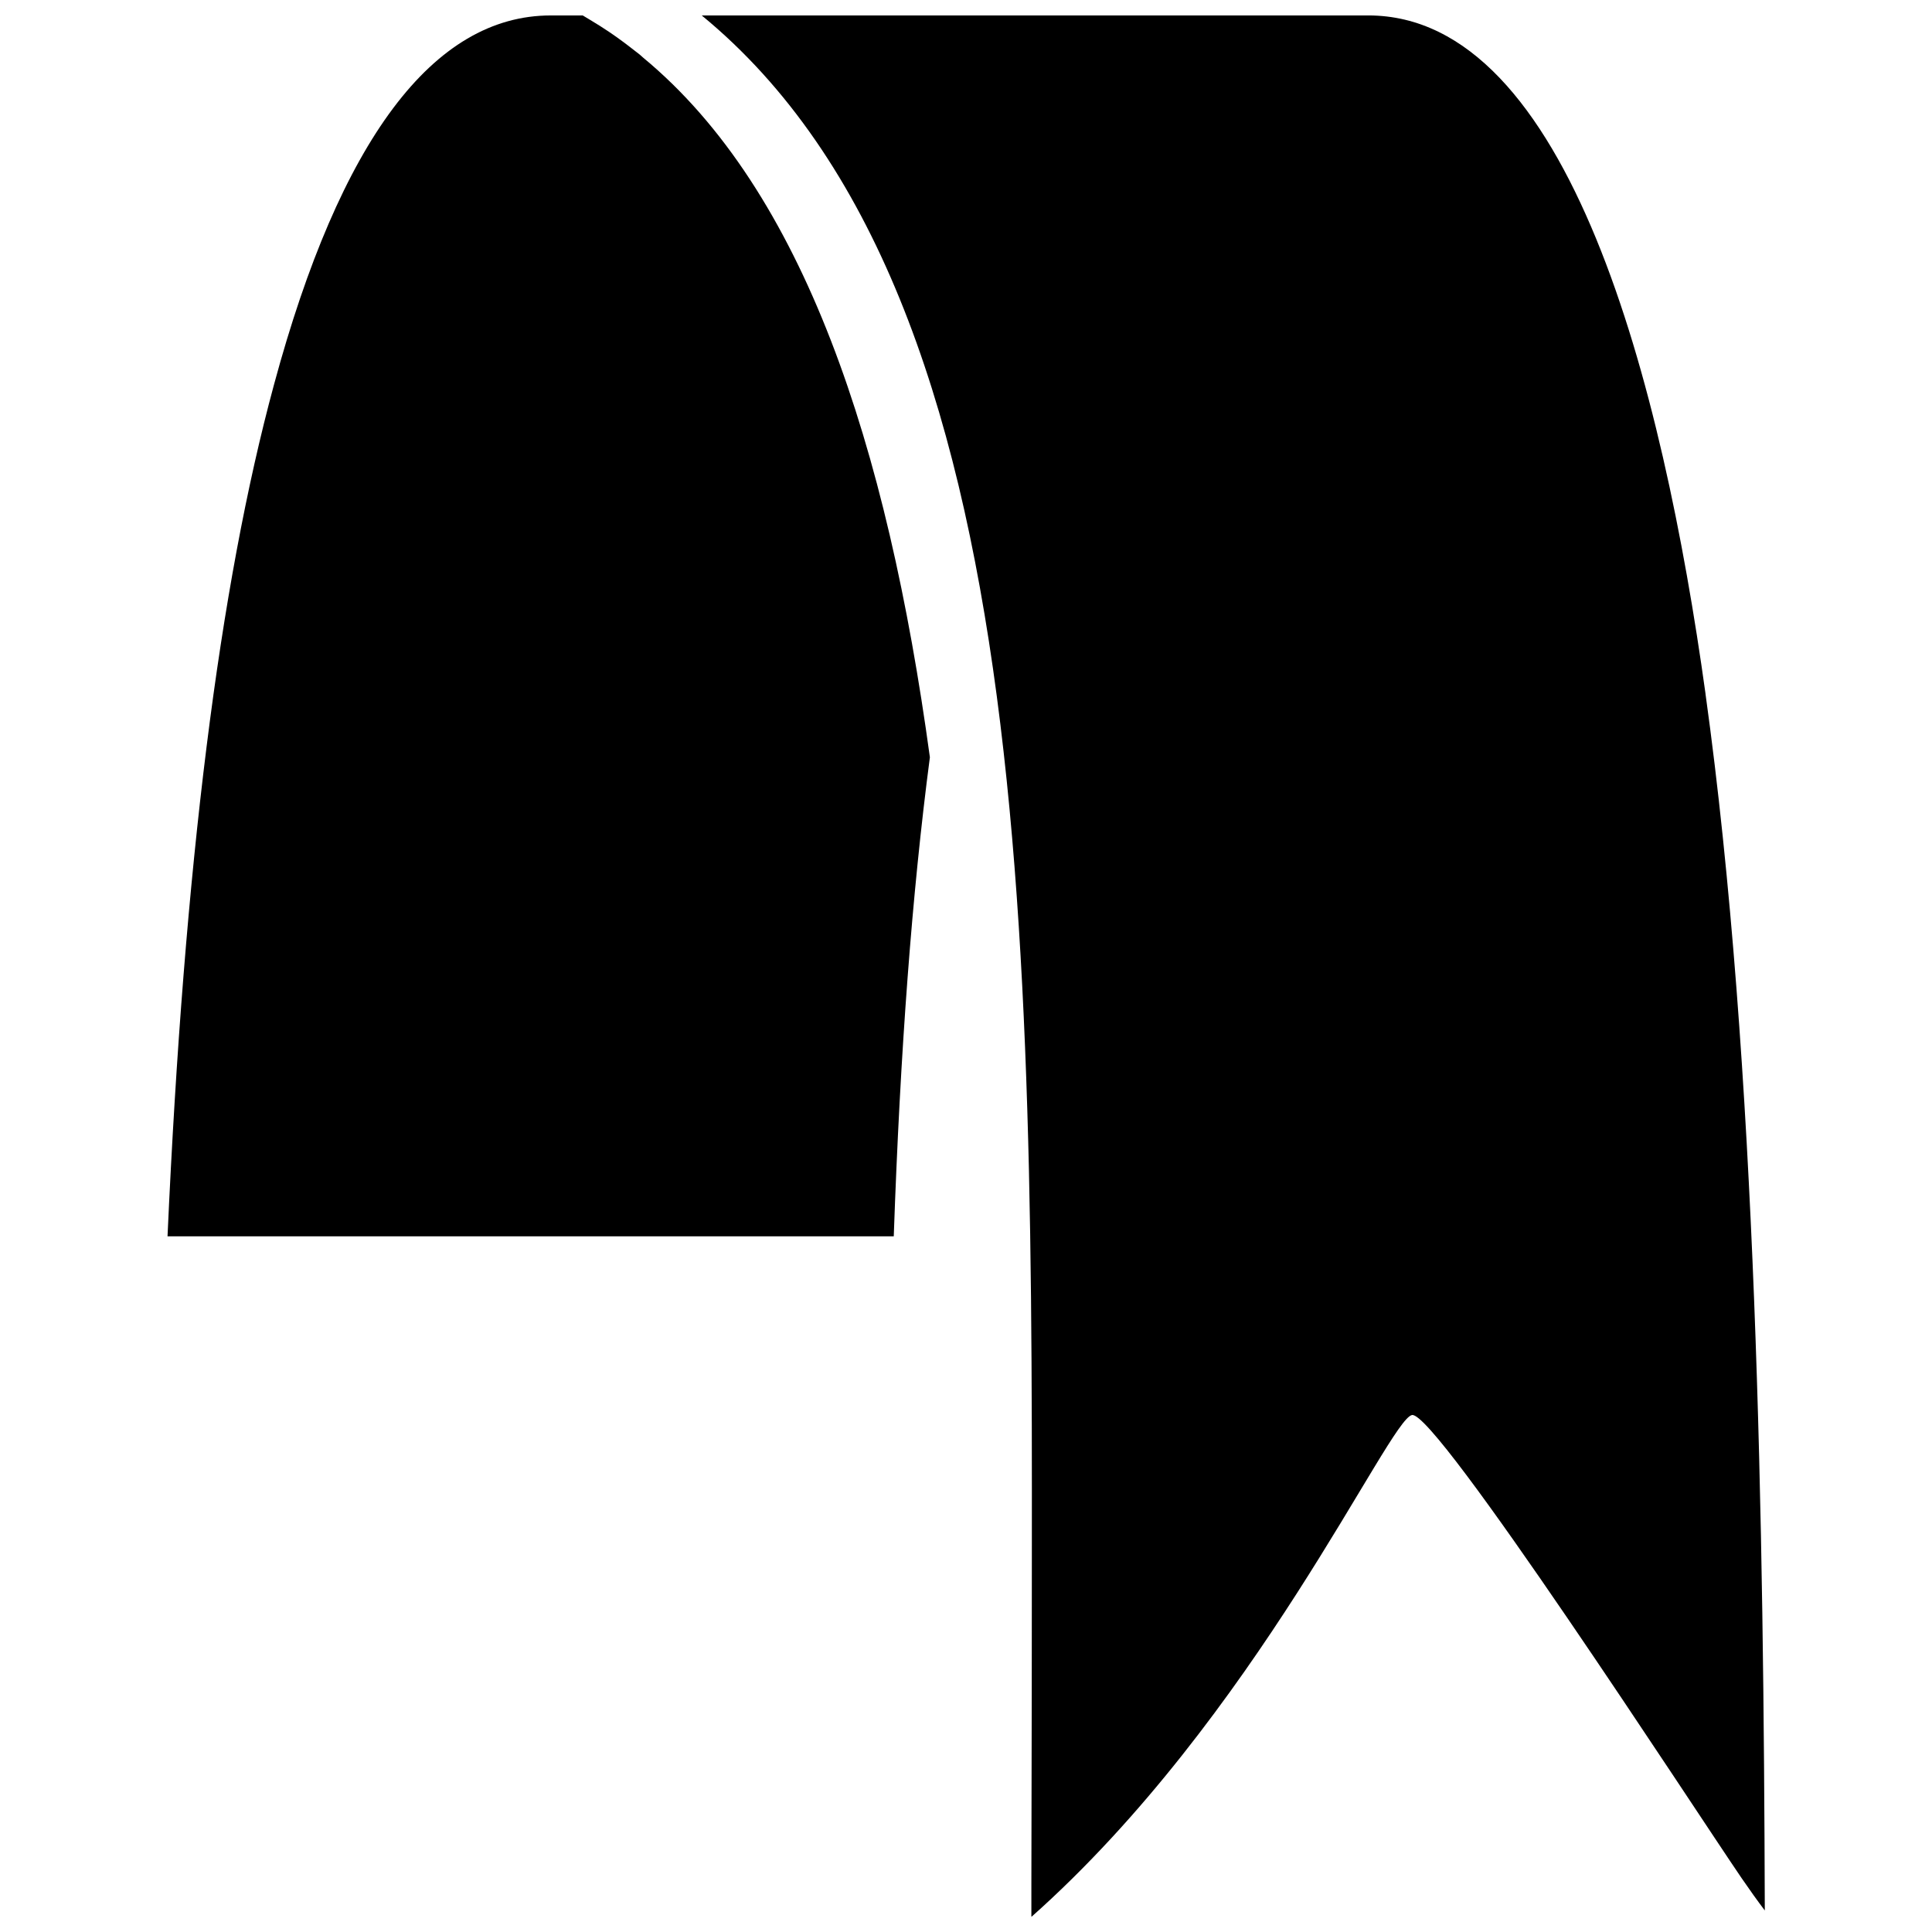 <?xml version="1.0" encoding="UTF-8"?>
<!-- Uploaded to: SVG Repo, www.svgrepo.com, Generator: SVG Repo Mixer Tools -->
<svg width="800px" height="800px" version="1.1" viewBox="144 144 512 512" xmlns="http://www.w3.org/2000/svg">
 <defs>
  <clipPath id="b">
   <path d="m188 148.09h203v323.91h-203z"/>
  </clipPath>
  <clipPath id="a">
   <path d="m329 148.09h283v503.81h-283z"/>
  </clipPath>
 </defs>
 <g>
  <g clip-path="url(#b)">
   <path d="m314.45 159.28-0.906-0.805c-1.812-1.41-3.727-2.922-5.844-4.434-0.805-0.605-1.613-1.109-2.316-1.613-1.512-1.008-3.223-2.117-4.938-3.125-0.707-0.402-1.309-0.805-2.016-1.211h-8.465c-31.137 0-55.82 32.949-73.355 97.84-14.508 53.504-23.781 127.57-28.215 225.71h192.46c1.715-49.172 4.836-90.887 9.574-126.96-11.289-82.621-33.355-150.13-75.977-185.4z"/>
  </g>
  <g clip-path="url(#a)">
   <path d="m595.98 327.85c-11.387-82.02-36.172-179.76-89.375-179.76h-176.64c91.895 75.469 87.461 257.95 87.461 442.65 0 17.633-0.102 35.367-0.102 52.898v6.449 1.914c59.551-52.898 94.617-131.7 100.86-133 6.25-1.312 74.363 103.68 87.363 122.73 2.215 3.223 4.231 6.047 6.144 8.566-0.301-100.26-2.016-223.79-15.719-322.44z"/>
  </g>
 </g>
</svg>